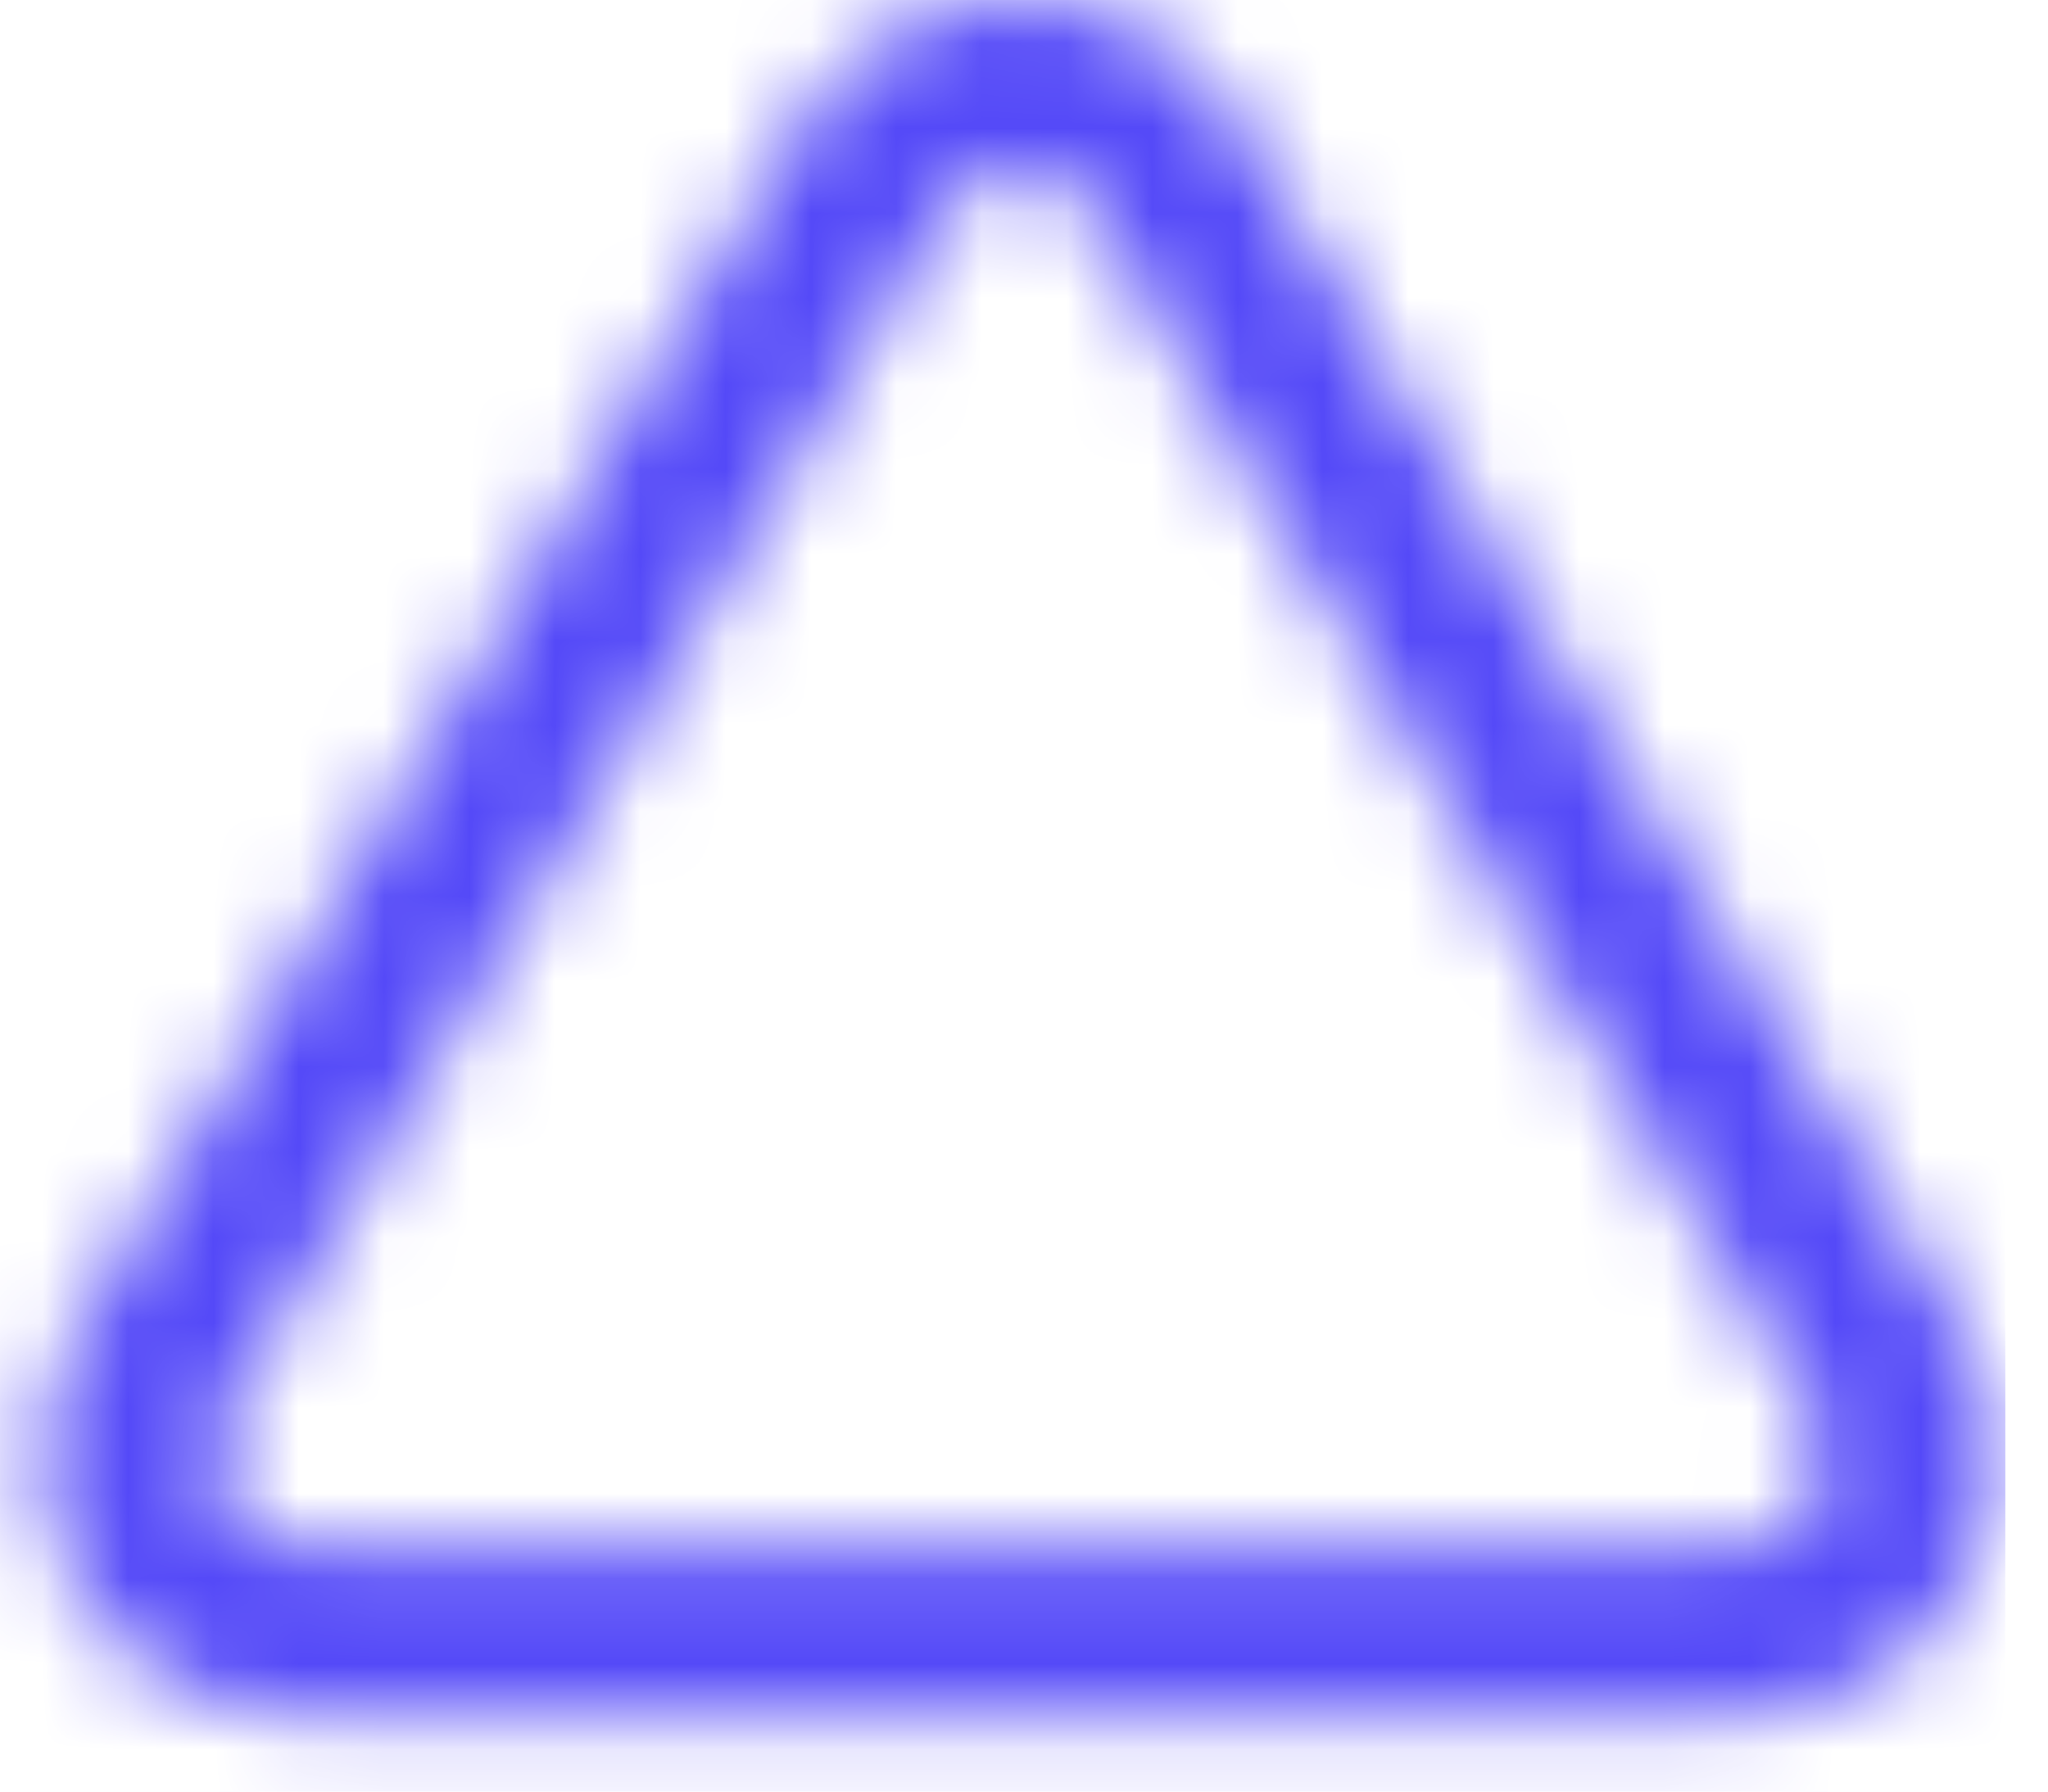 <svg width="24" height="21" viewBox="0 0 24 21" fill="none" xmlns="http://www.w3.org/2000/svg">
<mask id="mask0_3_2948" style="mask-type:luminance" maskUnits="userSpaceOnUse" x="0" y="0" width="24" height="21">
<path fill-rule="evenodd" clip-rule="evenodd" d="M20.418 20.1H3.467C2.399 20.087 1.419 19.508 0.892 18.579C0.366 17.65 0.373 16.511 0.911 15.589L9.381 1.449C9.924 0.55 10.898 0.001 11.948 0.001C12.999 0.001 13.973 0.55 14.516 1.449L22.994 15.6C23.528 16.525 23.53 17.664 22.999 18.59C22.469 19.517 21.486 20.092 20.418 20.1ZM11.948 2C11.599 1.999 11.274 2.181 11.094 2.48L2.634 16.6C2.457 16.906 2.455 17.283 2.628 17.591C2.802 17.899 3.125 18.092 3.478 18.1H20.407C20.761 18.097 21.088 17.907 21.265 17.6C21.44 17.297 21.442 16.924 21.27 16.619L12.801 2.481C12.619 2.184 12.296 2.002 11.948 2Z" fill="white"/>
</mask>
<g mask="url(#mask0_3_2948)">
<rect x="-0.5" y="-2" width="24" height="24" fill="#5449F8"/>
</g>
</svg>
